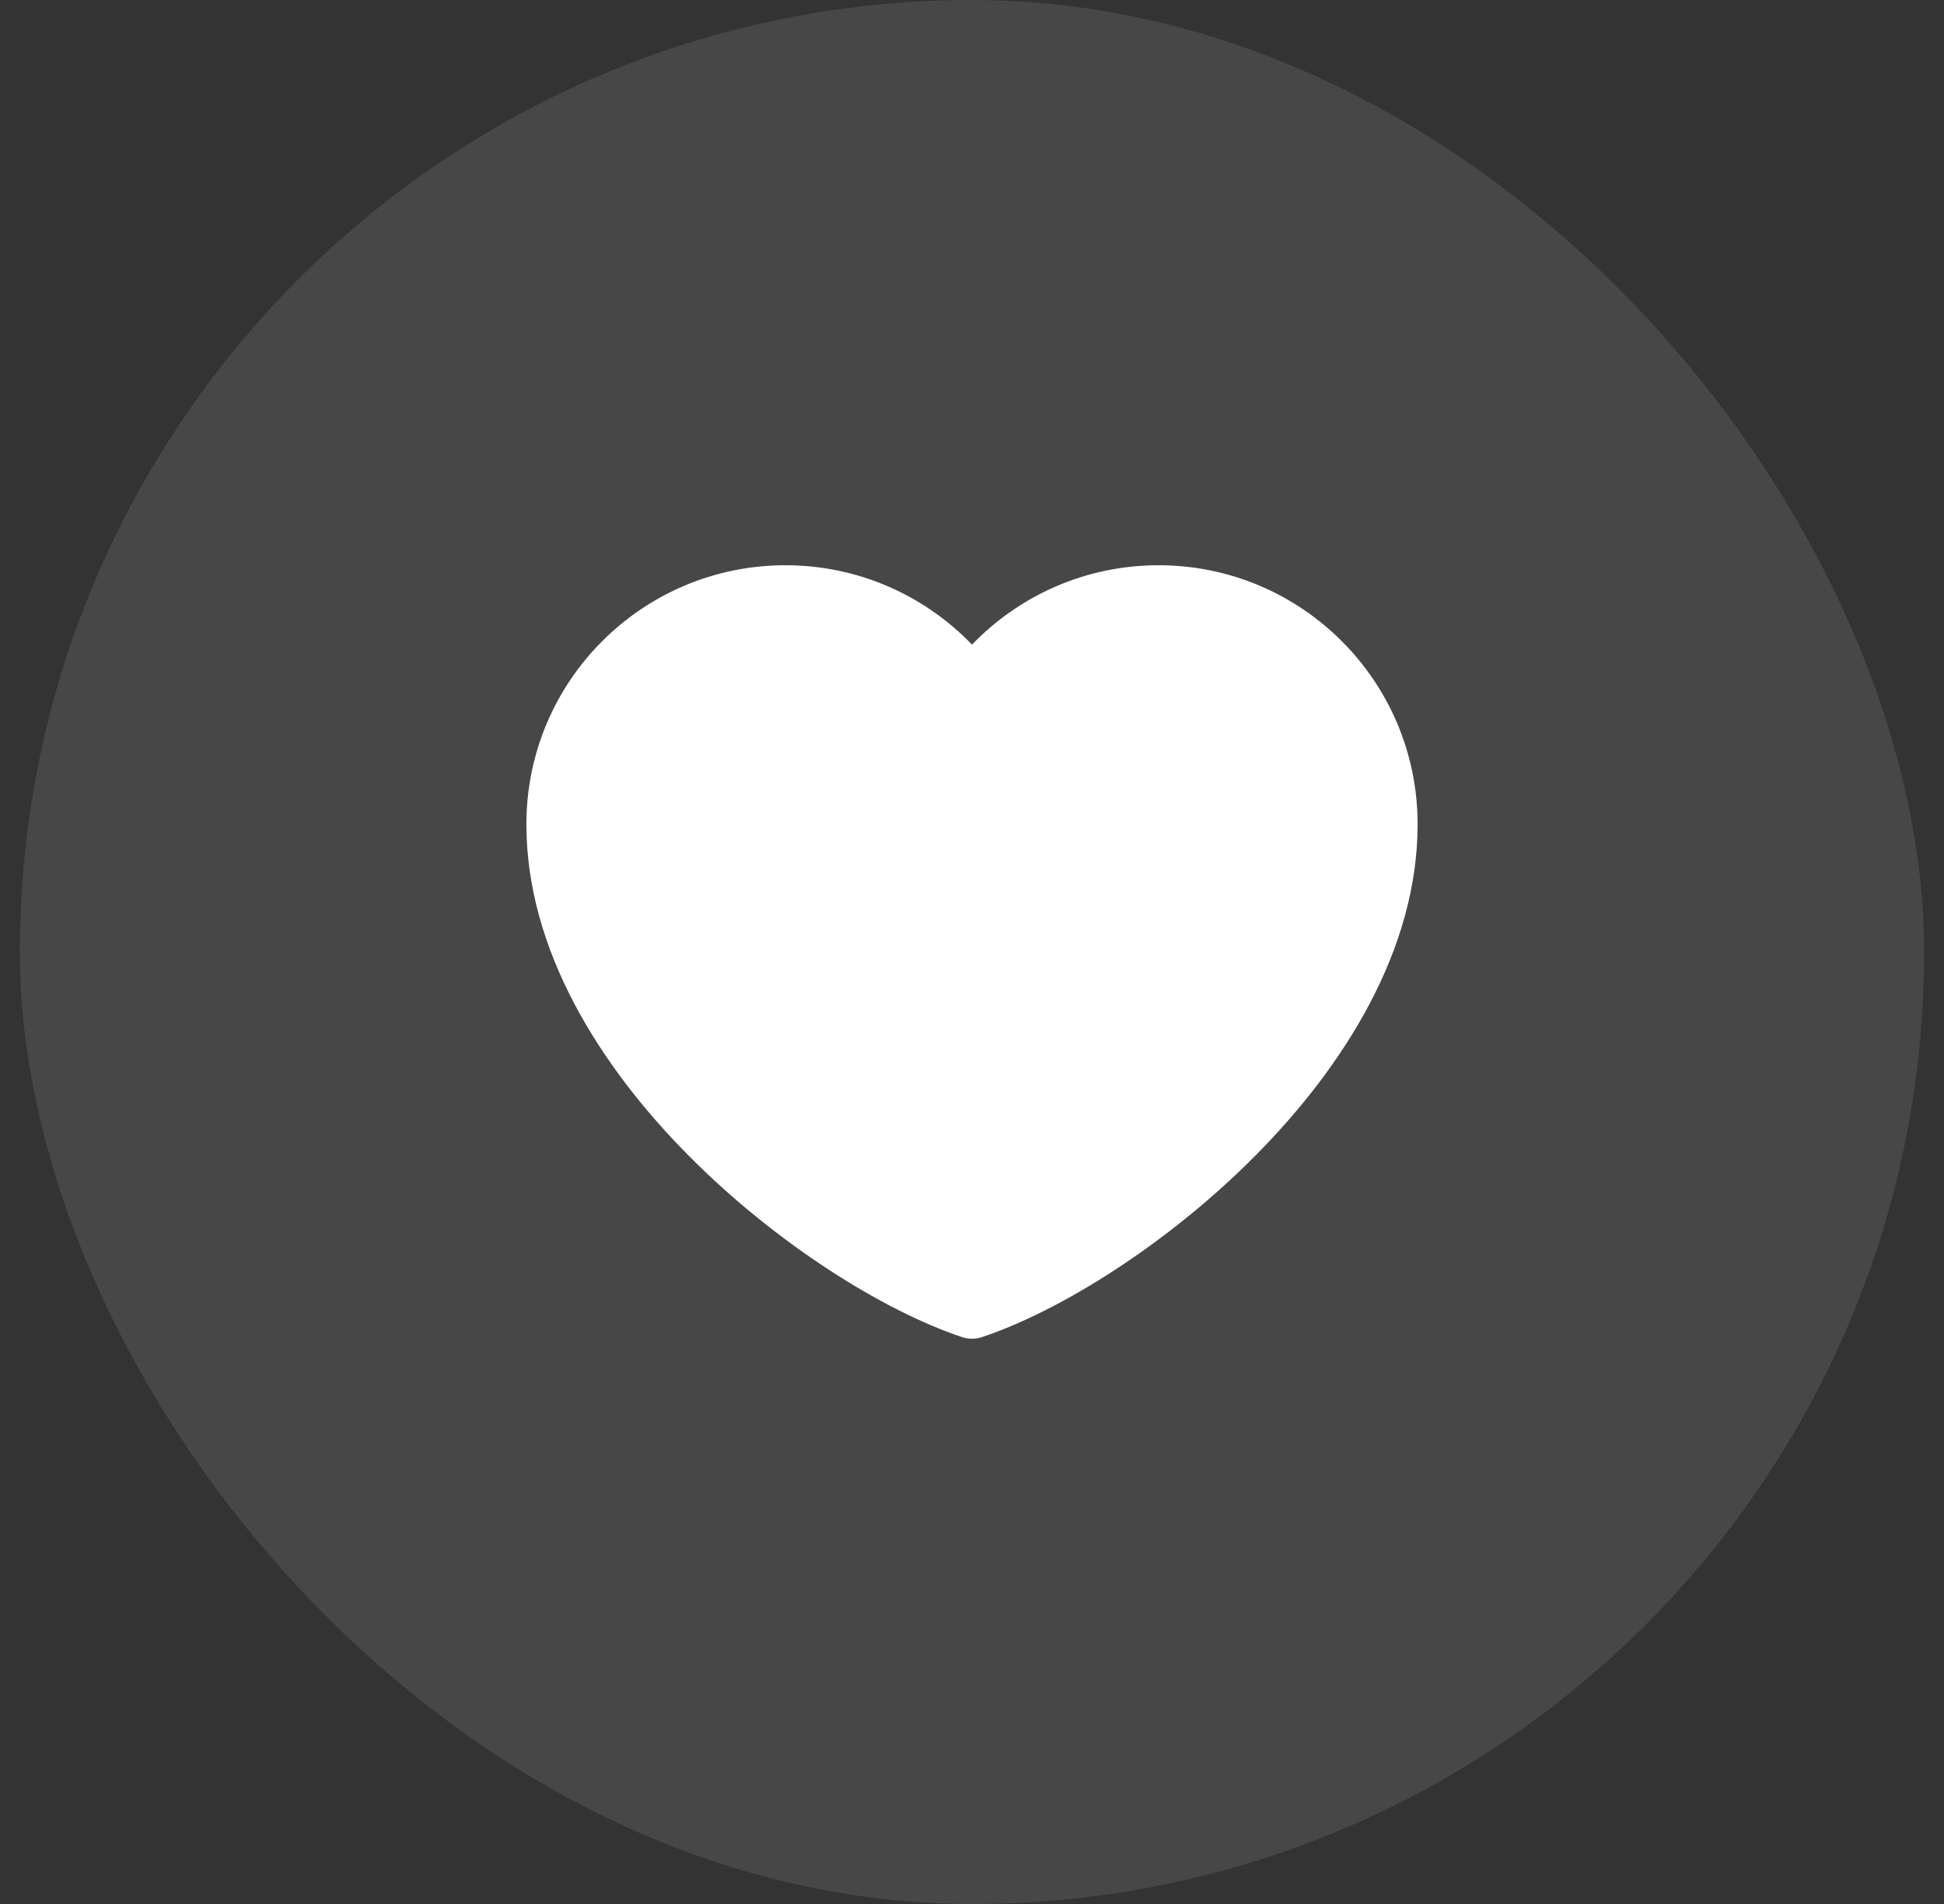 <svg width="49" height="48" viewBox="0 0 49 48" fill="none" xmlns="http://www.w3.org/2000/svg">
<rect x="0" y="0" width="49" height="48" fill="#333333" stroke="none"/>
<g id="Frame 1597884440">
<rect x="0.5" width="48" height="48" rx="24" fill="white" fill-opacity="0.1"/>
<path id="Union" d="M29.202 14.25C32.809 14.25 35.732 17.174 35.732 20.78C35.732 23.954 33.87 26.885 31.653 29.123C29.429 31.369 26.714 33.056 24.747 33.71C24.587 33.763 24.413 33.763 24.253 33.71C22.286 33.056 19.571 31.369 17.347 29.123C15.13 26.885 13.268 23.954 13.268 20.78C13.268 17.174 16.191 14.25 19.798 14.25C21.645 14.25 23.313 15.019 24.5 16.251C25.687 15.019 27.355 14.25 29.202 14.25Z" fill="white"/>
</g>
</svg>

